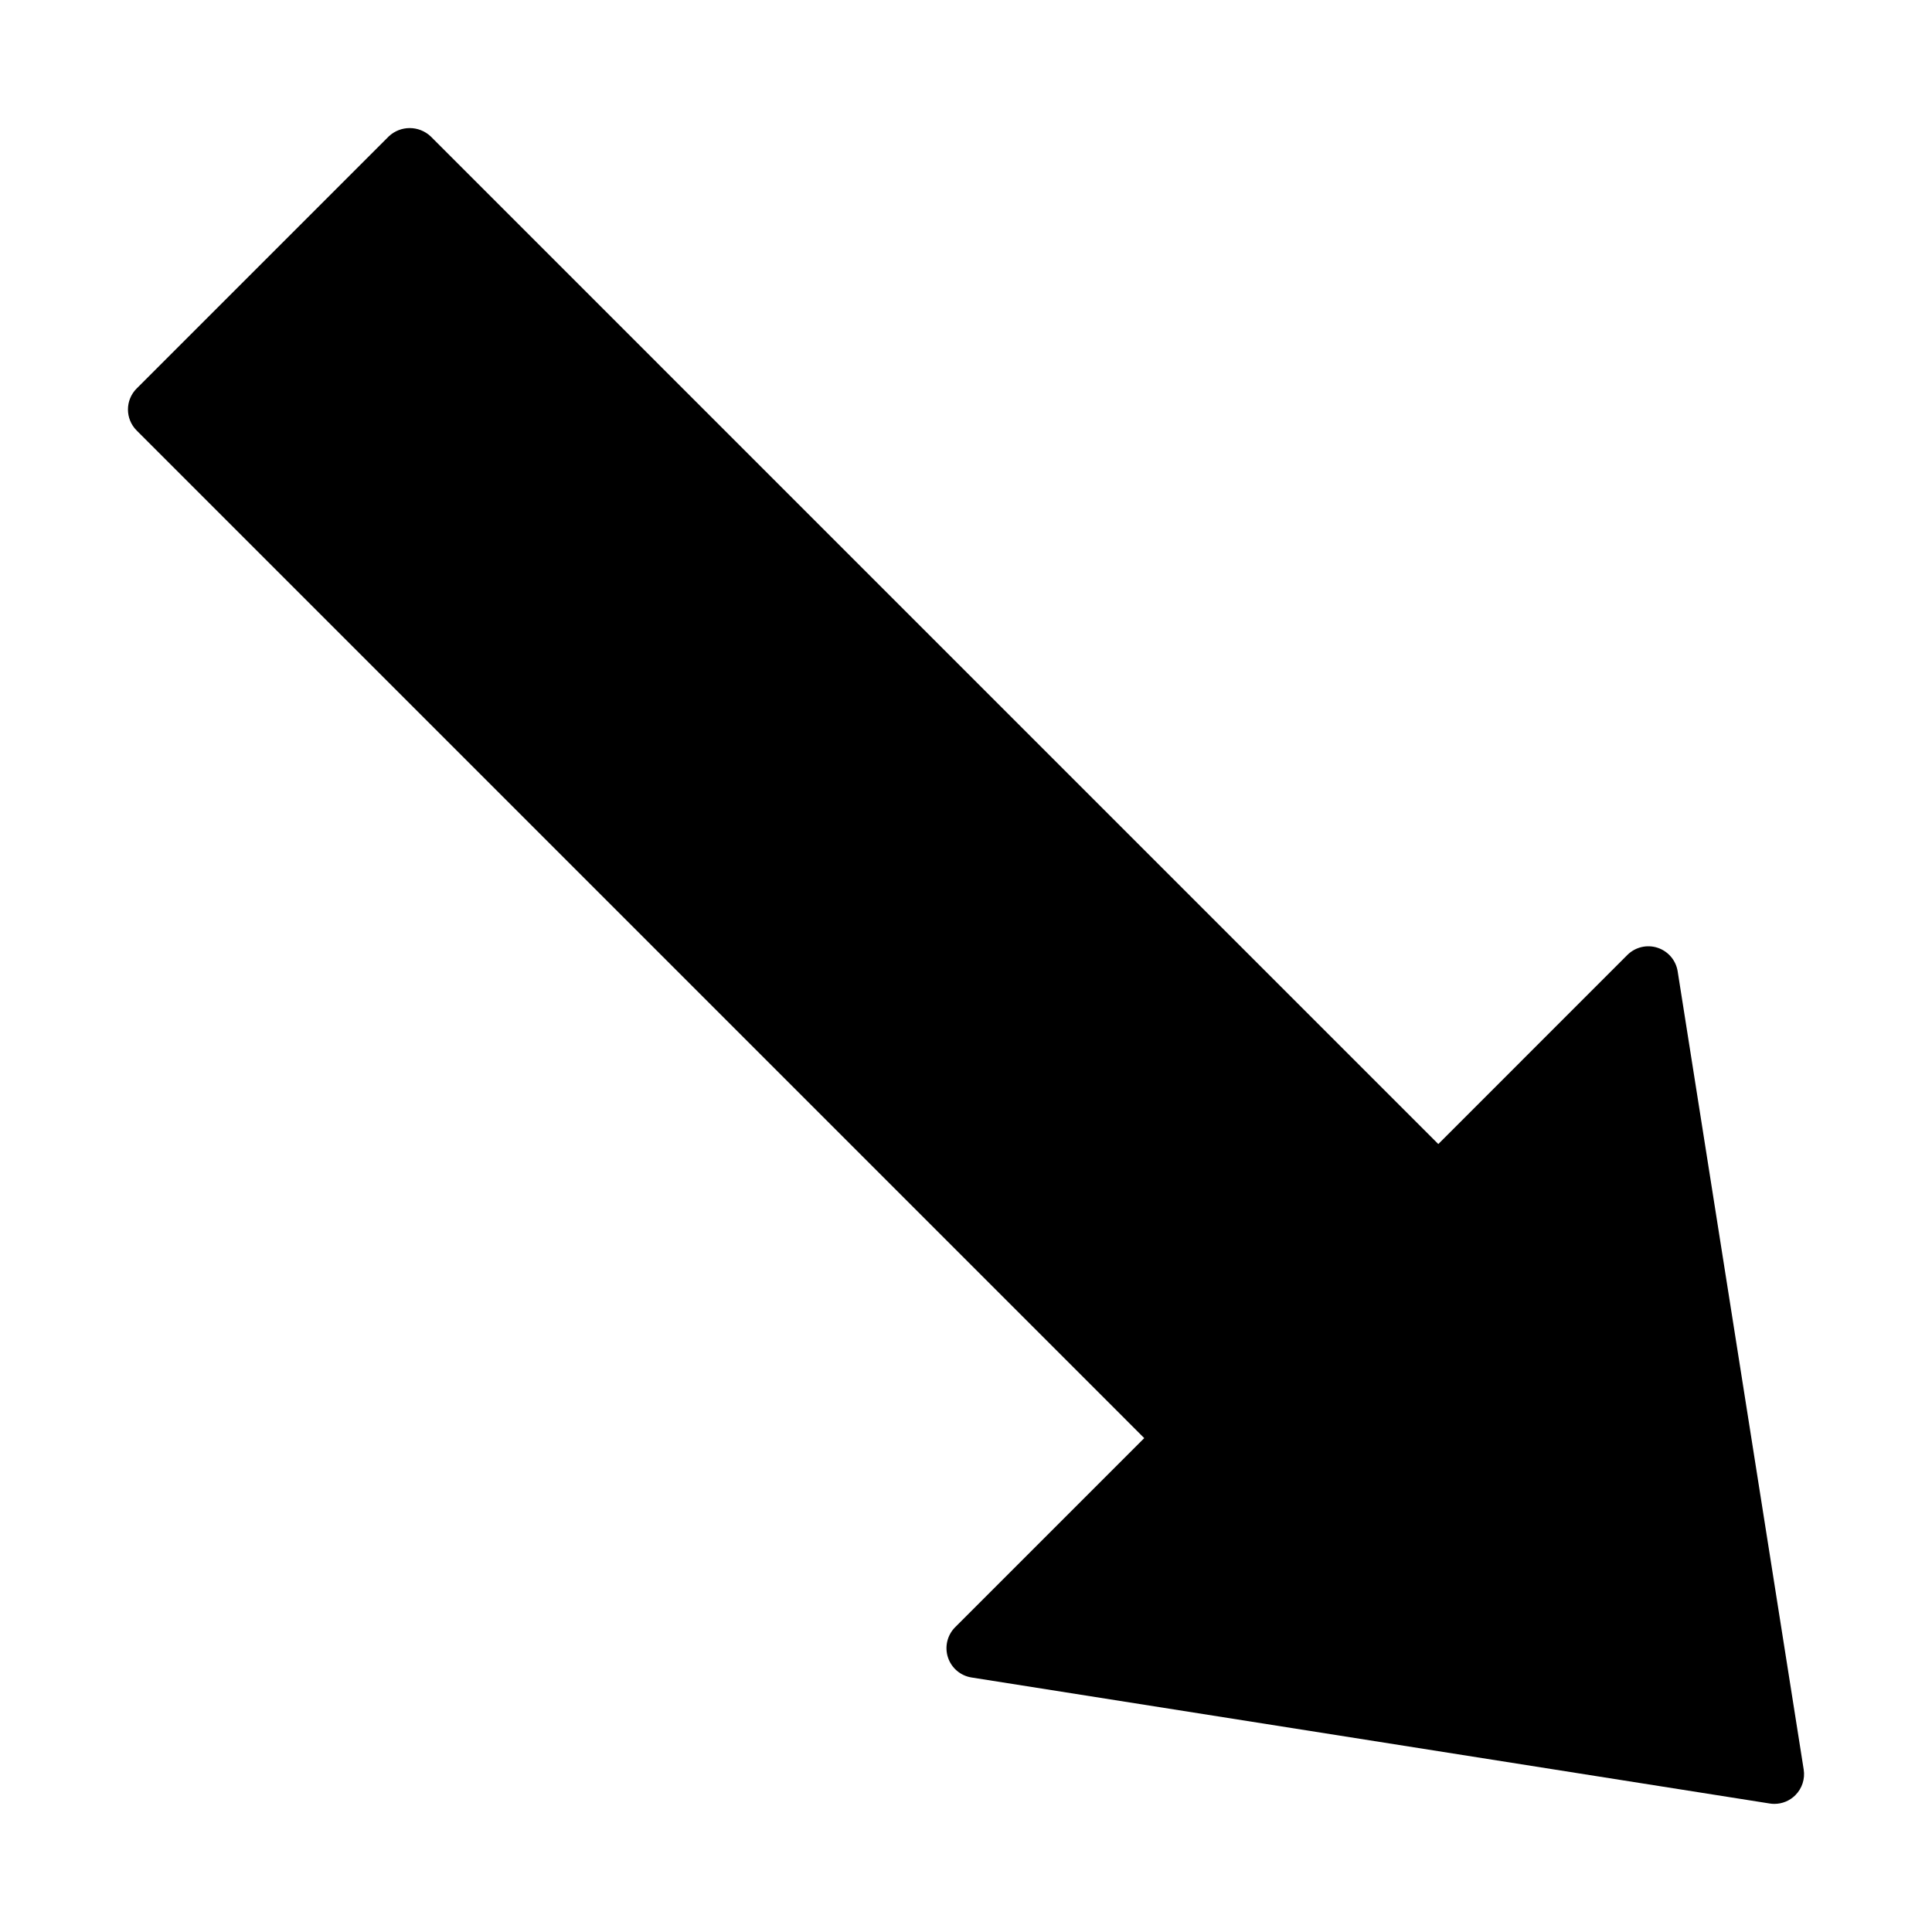<?xml version="1.0" encoding="UTF-8"?>
<!-- Uploaded to: SVG Repo, www.svgrepo.com, Generator: SVG Repo Mixer Tools -->
<svg fill="#000000" width="800px" height="800px" version="1.1" viewBox="144 144 512 512" xmlns="http://www.w3.org/2000/svg">
 <path d="m619.79 619.74c-1.477 1.477-3.477 2.309-5.566 2.305-0.41 0.004-0.82-0.031-1.227-0.098l-211.52-33.395c-2.926-0.457-5.348-2.519-6.266-5.336-0.914-2.816-0.172-5.91 1.926-8.004l50.098-50.098-267.02-267.03c-3.074-3.074-3.074-8.055 0-11.129l66.797-66.797v-0.004c3.125-2.949 8.008-2.949 11.133 0l267.02 267.03 50.094-50.102c2.094-2.094 5.184-2.836 8-1.922 2.812 0.914 4.879 3.332 5.34 6.258l33.398 211.52c0.395 2.492-0.43 5.019-2.211 6.801z"/>
</svg>
